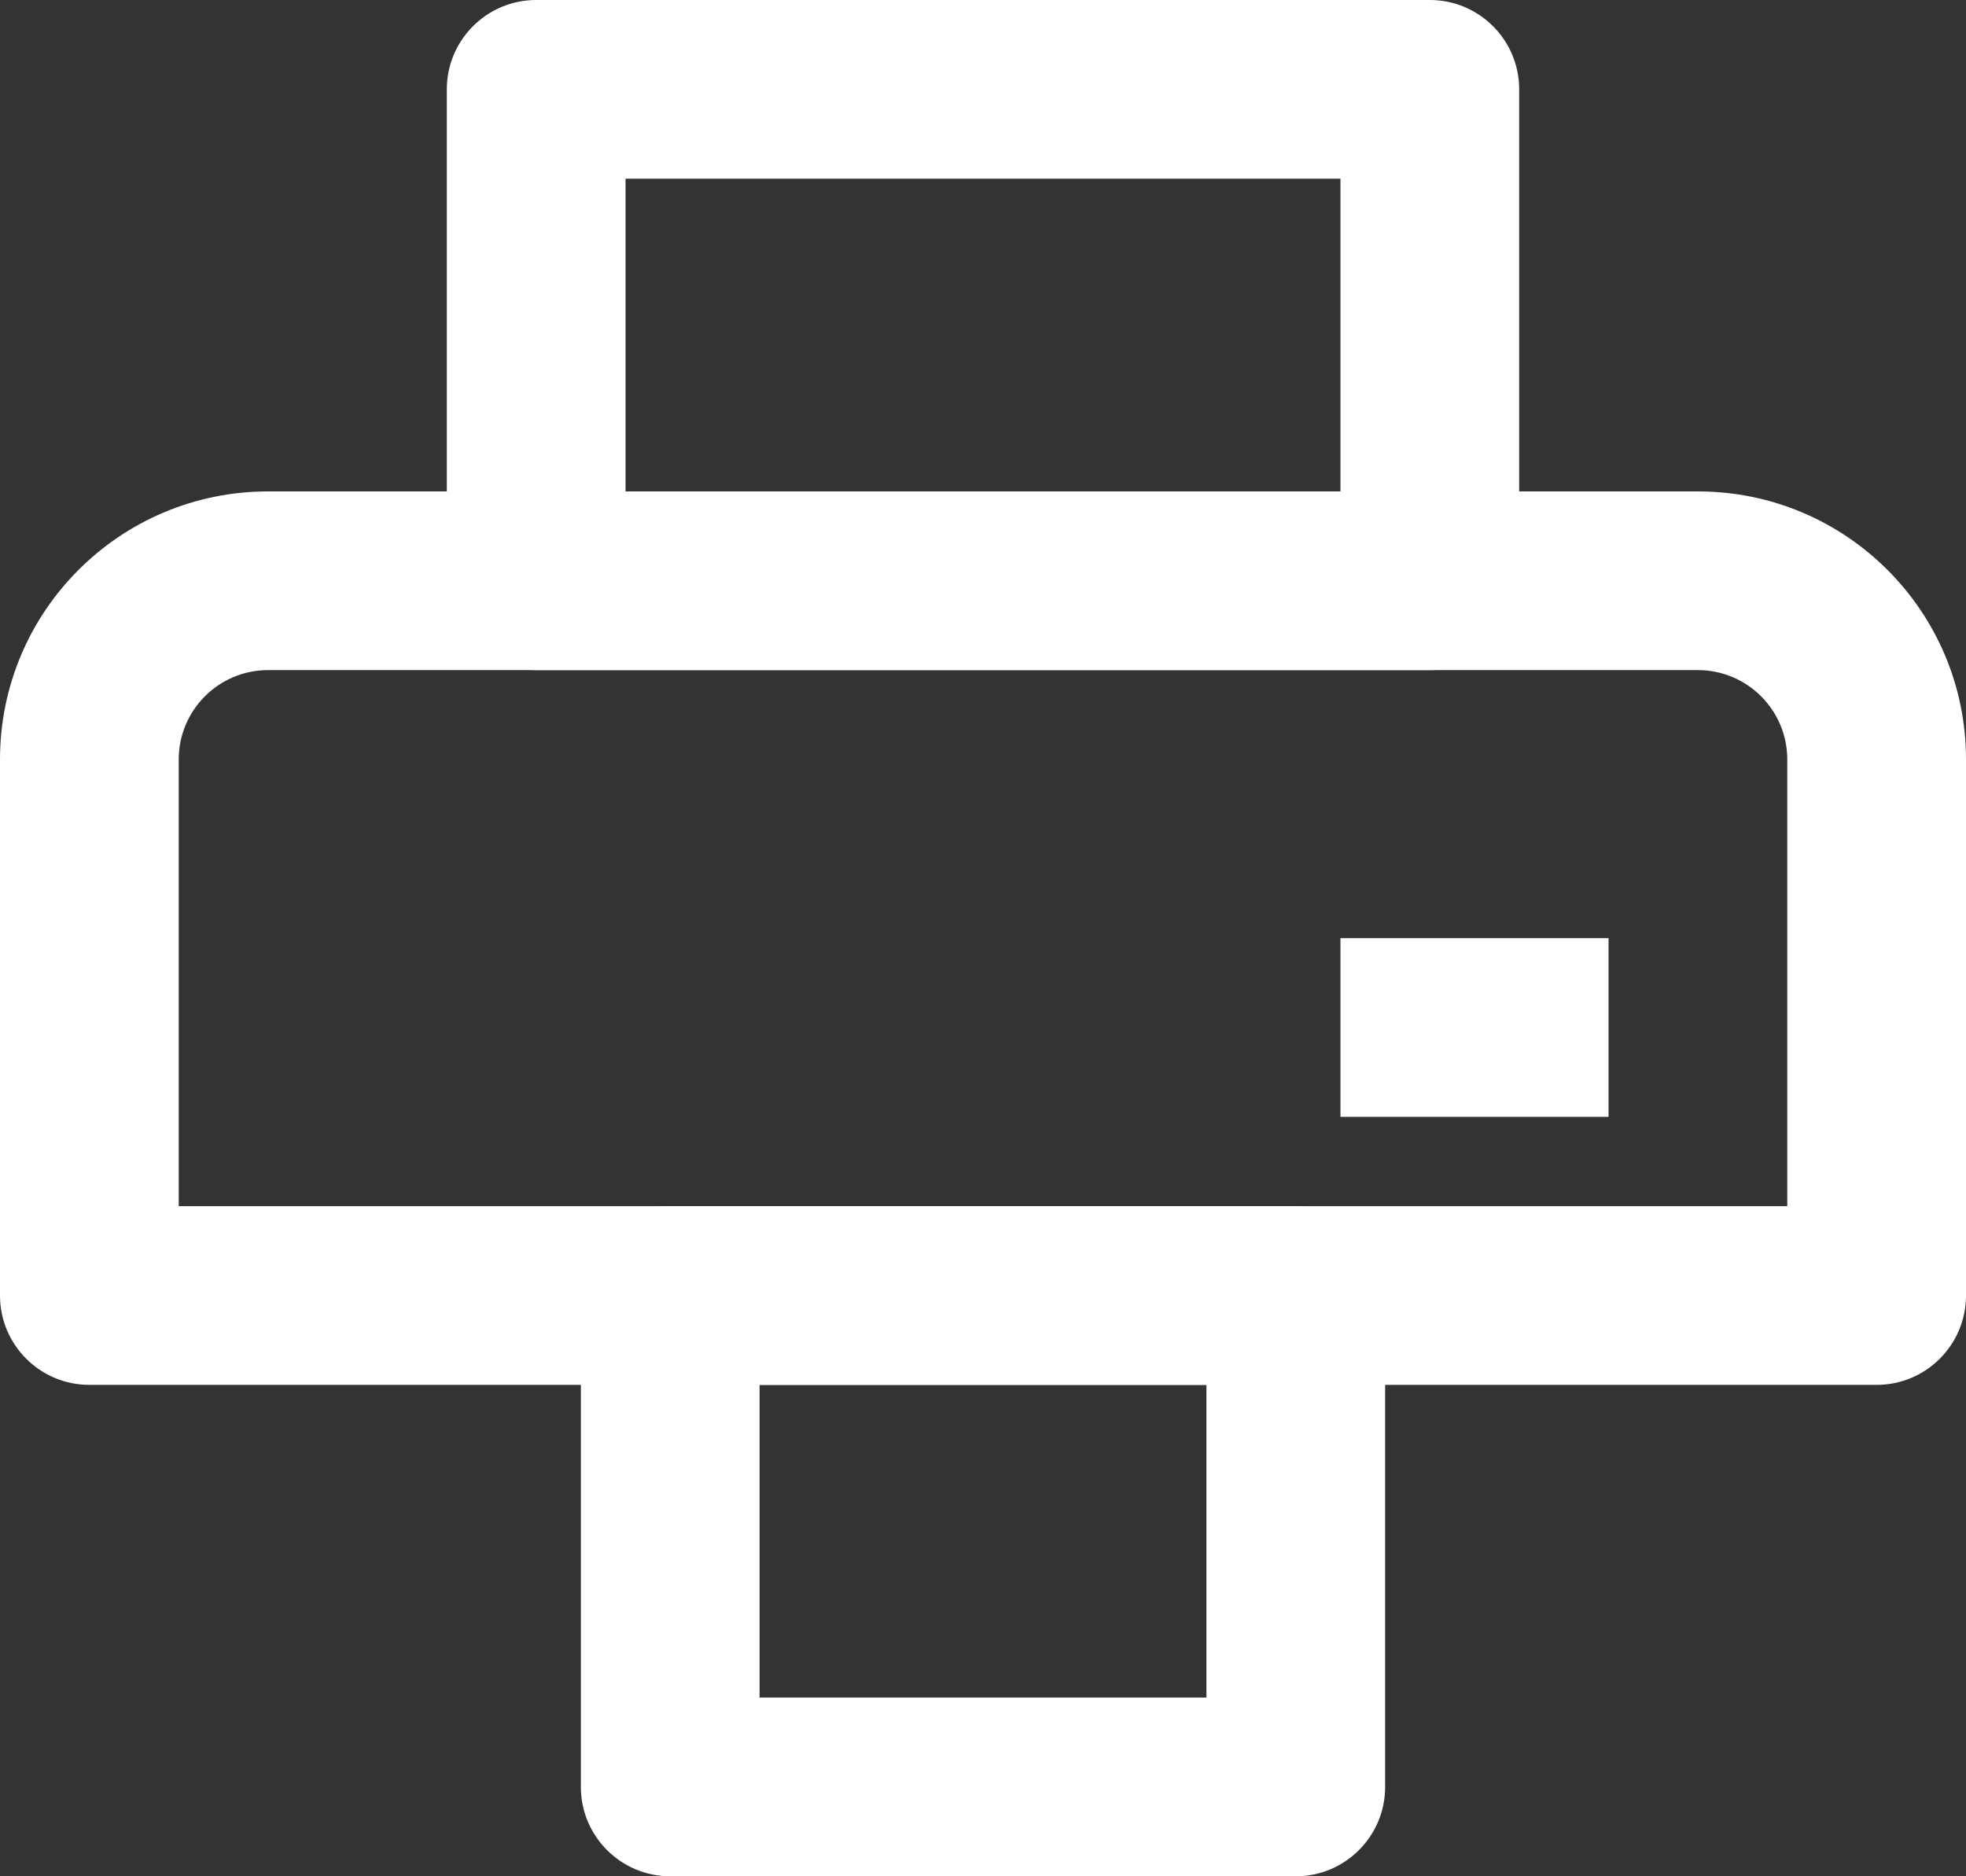 <?xml version="1.0" encoding="UTF-8" standalone="no"?><svg xmlns="http://www.w3.org/2000/svg" xmlns:xlink="http://www.w3.org/1999/xlink" fill="none" height="21" preserveAspectRatio="xMidYMid meet" style="fill: none" version="1" viewBox="1.0 1.5 22.0 21.0" width="22" zoomAndPan="magnify"><rect x="1.0" y="1.5" width="22.0" height="21.0" fill="#333333" stroke="none"/><g id="change1_1"><path clip-rule="evenodd" d="M1 10C1 8.343 2.343 7 4 7H20C21.657 7 23 8.343 23 10V16C23 16.552 22.552 17 22 17H2C1.448 17 1 16.552 1 16V10ZM4 9C3.448 9 3 9.448 3 10V15H21V10C21 9.448 20.552 9 20 9H4Z" fill="#ffffff" fill-rule="evenodd"/></g><g id="change1_2"><path clip-rule="evenodd" d="M7.5 16C7.5 15.448 7.948 15 8.5 15H15.5C16.052 15 16.5 15.448 16.5 16V21.5C16.5 22.052 16.052 22.5 15.5 22.5H8.5C7.948 22.5 7.5 22.052 7.5 21.5V16ZM9.5 17V20.5H14.5V17H9.5Z" fill="#ffffff" fill-rule="evenodd"/></g><g id="change1_3"><path clip-rule="evenodd" d="M6 2.5C6 1.948 6.448 1.5 7 1.5H17C17.552 1.5 18 1.948 18 2.5V8C18 8.552 17.552 9 17 9H7C6.448 9 6 8.552 6 8V2.5ZM8 3.5V7H16V3.5H8Z" fill="#ffffff" fill-rule="evenodd"/></g><g id="change1_4"><path clip-rule="evenodd" d="M19 14H16V12H19V14Z" fill="#ffffff" fill-rule="evenodd"/></g></svg>